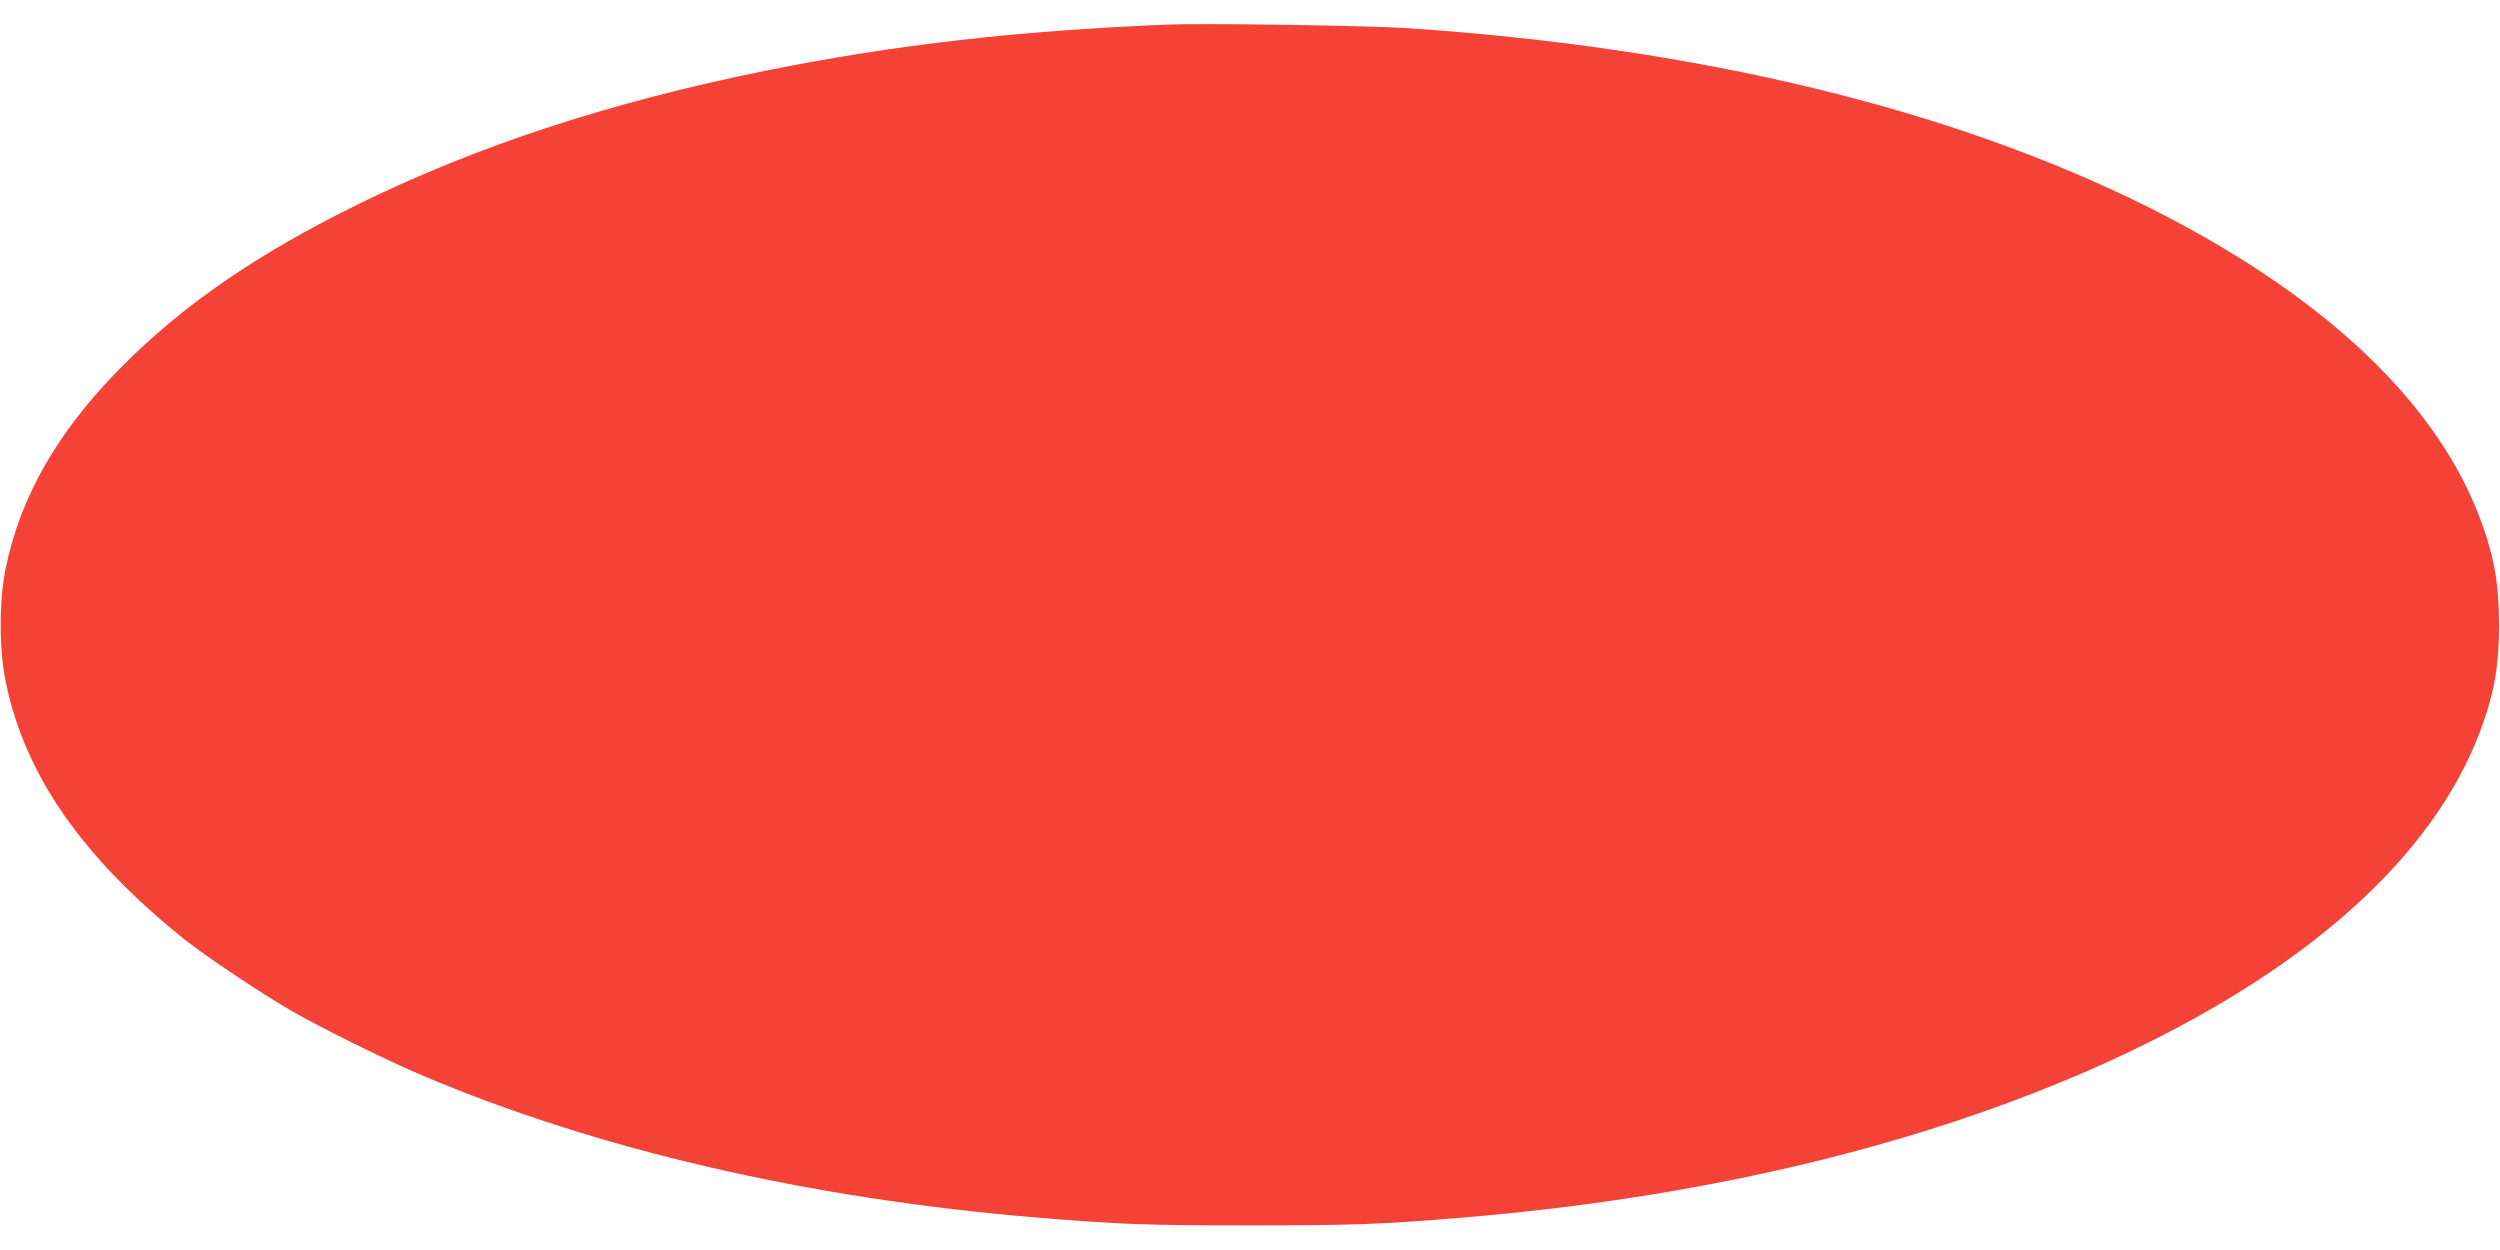 <?xml version="1.0" standalone="no"?>
<!DOCTYPE svg PUBLIC "-//W3C//DTD SVG 20010904//EN"
 "http://www.w3.org/TR/2001/REC-SVG-20010904/DTD/svg10.dtd">
<svg version="1.0" xmlns="http://www.w3.org/2000/svg"
 width="1280pt" height="640pt" viewBox="0 0 1280 640"
 preserveAspectRatio="xMidYMid meet">
<g transform="translate(0,640) scale(0.1,-0.1)"
fill="#f44336" stroke="none">
<path d="M5975 6274 c-772 -32 -1392 -103 -2045 -234 -799 -161 -1481 -384
-2095 -685 -519 -255 -901 -518 -1218 -839 -322 -326 -512 -657 -588 -1026
-34 -165 -34 -415 0 -580 98 -477 389 -896 911 -1316 117 -93 392 -277 560
-374 154 -88 480 -249 659 -325 900 -382 1982 -632 3151 -729 419 -35 567 -40
1090 -40 523 0 671 5 1090 40 1332 111 2529 414 3485 884 923 454 1521 1021
1739 1649 60 172 81 302 81 501 0 199 -21 329 -81 501 -215 621 -803 1182
-1714 1638 -1012 505 -2298 816 -3795 917 -203 13 -1042 26 -1230 18z"/>
</g>
</svg>
